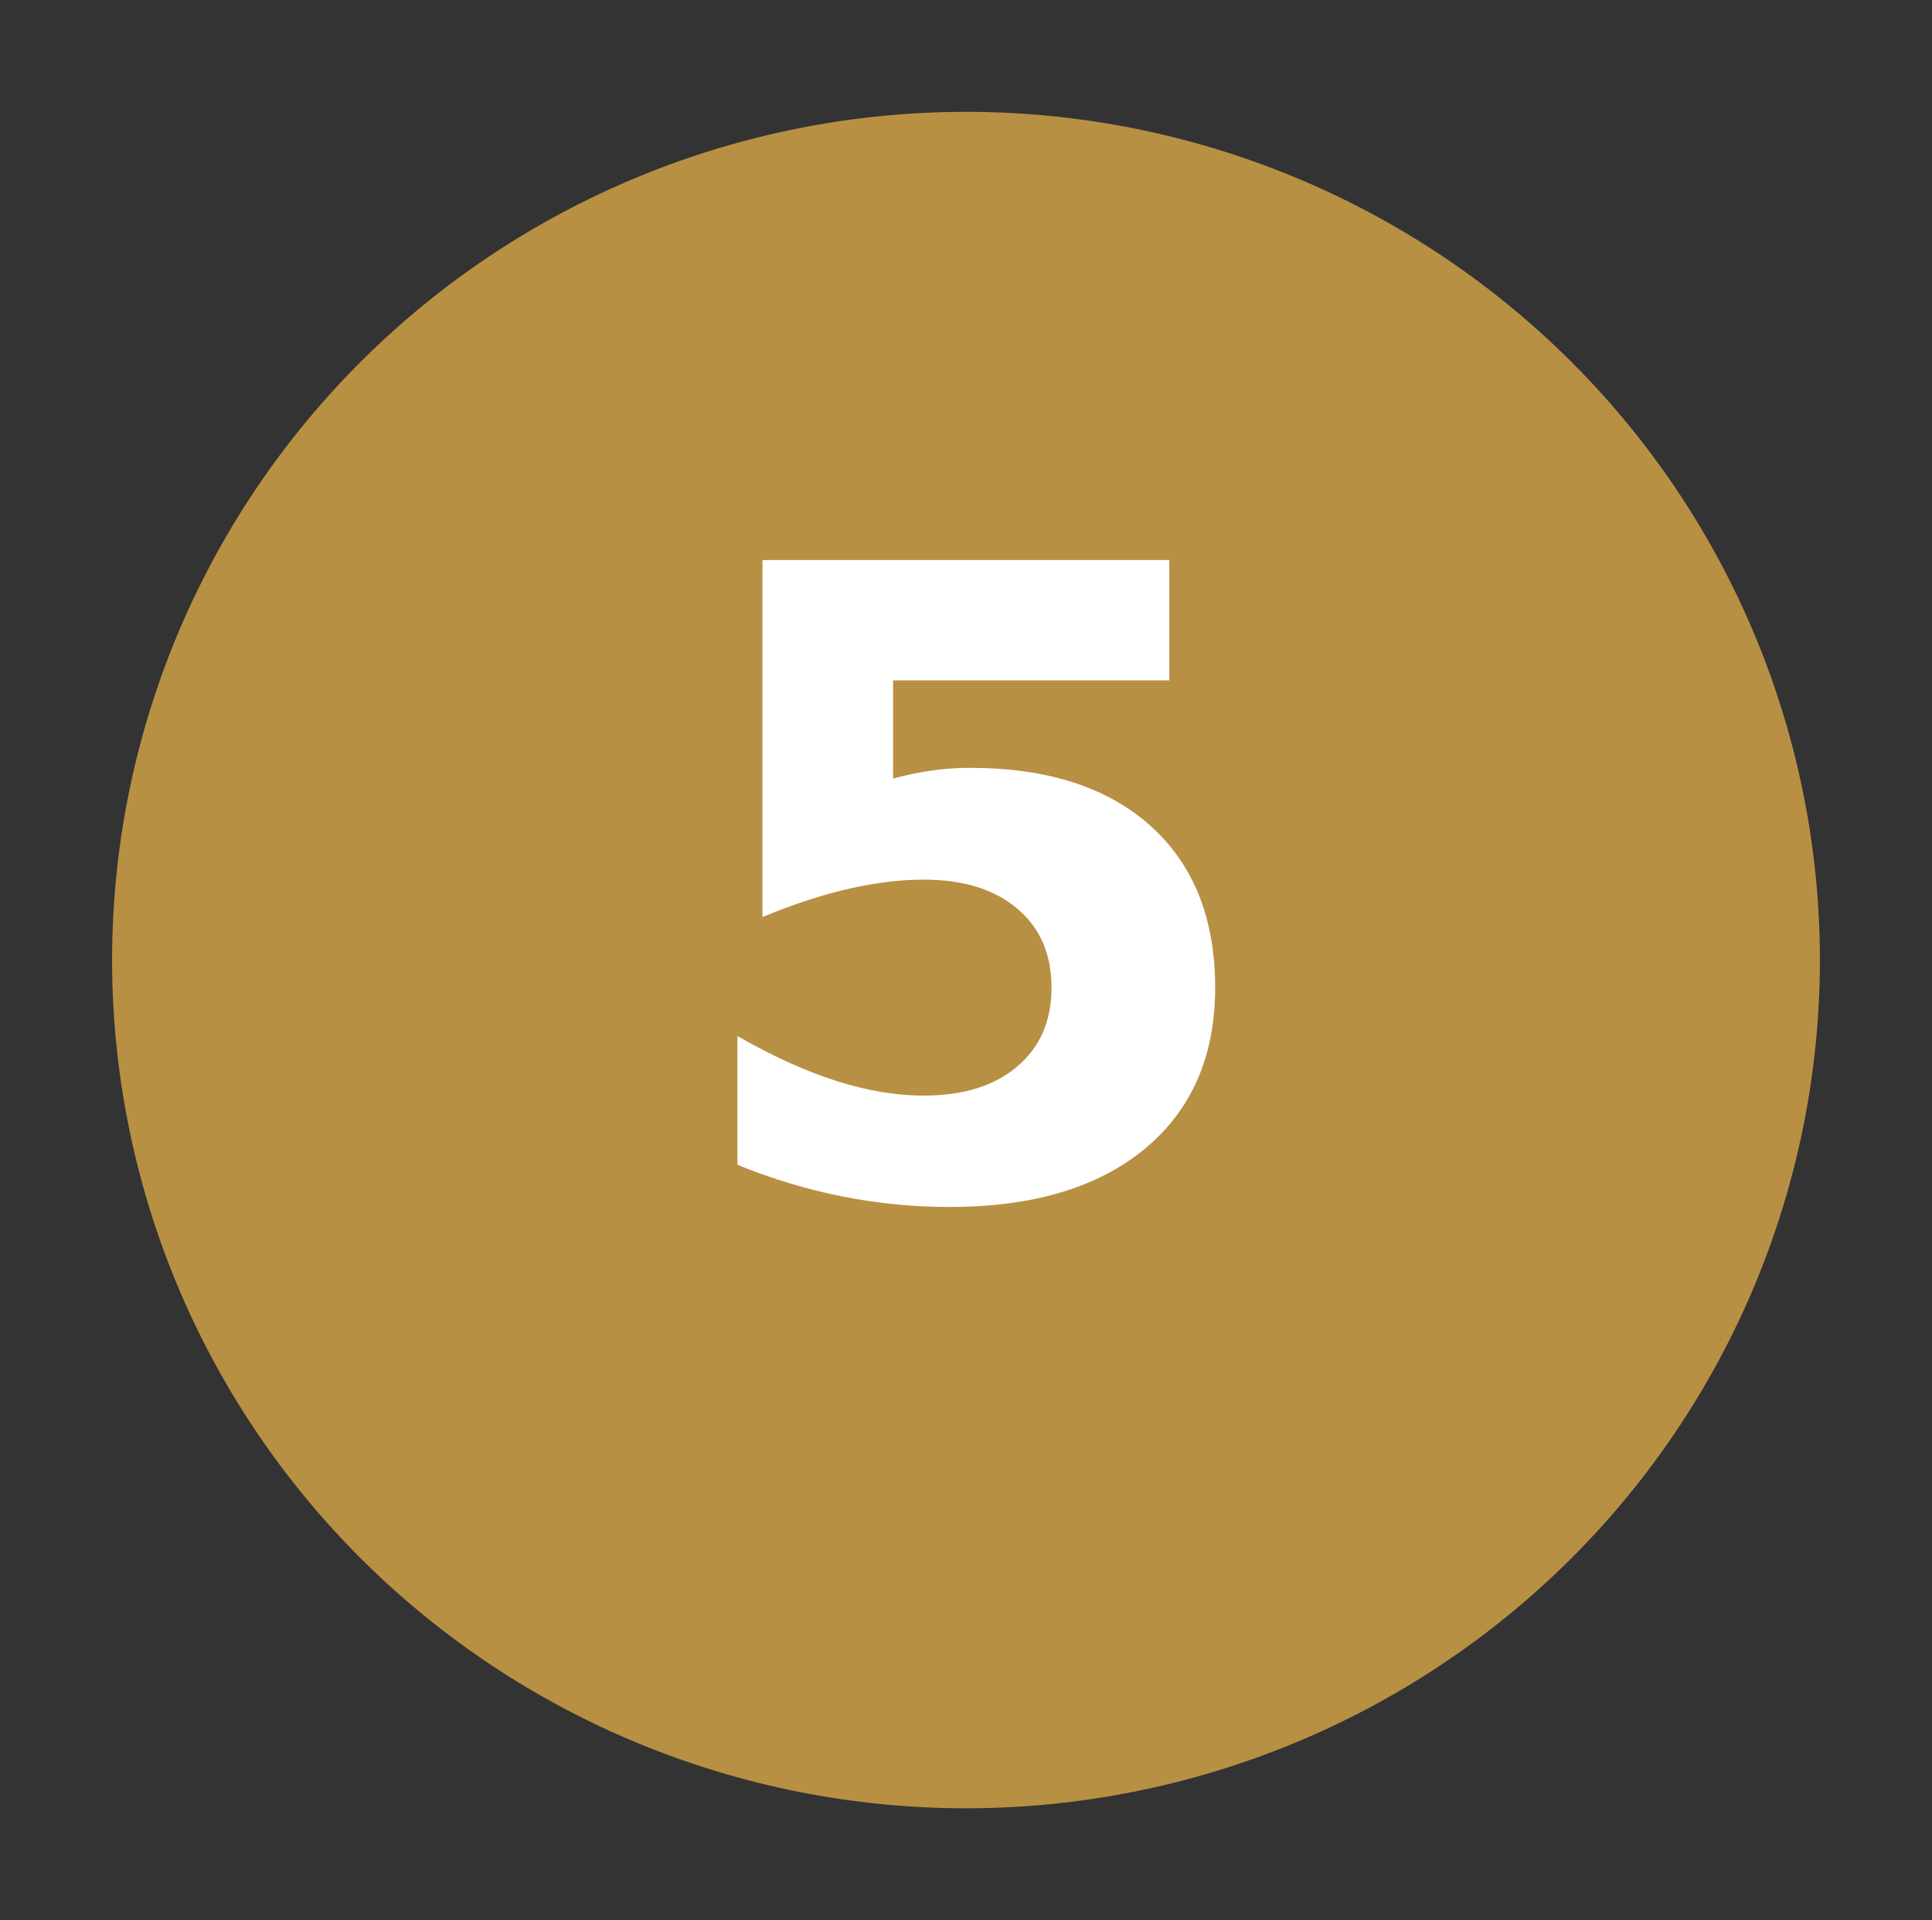 <?xml version="1.0" encoding="UTF-8" standalone="no"?> <svg xmlns:xlink="http://www.w3.org/1999/xlink" xmlns="http://www.w3.org/2000/svg" width="181.8pt" height="180.72pt" viewBox="0 0 181.8 180.72" version="1.1"><rect x="0" y="0" width="181.8" height="180.72" fill="#333333" stroke="none"/><defs><style type="text/css">*{stroke-linejoin: round; stroke-linecap: butt}</style></defs><g id="figure_1"><g id="patch_1"><path d="M 0 180.72 L 181.8 180.72 L 181.8 0 L 0 0 L 0 180.72 z " style="fill: none"></path></g><g id="axes_1"><g id="patch_2"><path d="M 90.9 170.194 C 112.21 170.194 132.649 161.782 147.717 146.811 C 162.786 131.84 171.252 111.532 171.252 90.36 C 171.252 69.188 162.786 48.88 147.717 33.909 C 132.649 18.938 112.21 10.526 90.9 10.526 C 69.59 10.526 49.151 18.938 34.083 33.909 C 19.014 48.88 10.548 69.188 10.548 90.36 C 10.548 111.532 19.014 131.84 34.083 146.811 C 49.151 161.782 69.59 170.194 90.9 170.194 z " clip-path="url(#pb0d2fdc92a)" style="fill: #b89043"></path></g><g id="matplotlib.axis_1"></g><g id="matplotlib.axis_2"></g><g id="text_1"><g style="fill: #ffffff" transform="translate(63.069 112.435) scale(0.8 -0.8)"><defs><path id="DejaVuSans-Bold-35" d="M 678 4666 L 3669 4666 L 3669 3781 L 1638 3781 L 1638 3059 Q 1775 3097 1914 3117 Q 2053 3138 2203 3138 Q 3056 3138 3531 2711 Q 4006 2284 4006 1522 Q 4006 766 3489 337 Q 2972 -91 2053 -91 Q 1656 -91 1267 -14 Q 878 63 494 219 L 494 1166 Q 875 947 1217 837 Q 1559 728 1863 728 Q 2300 728 2551 942 Q 2803 1156 2803 1522 Q 2803 1891 2551 2103 Q 2300 2316 1863 2316 Q 1603 2316 1309 2248 Q 1016 2181 678 2041 L 678 4666 z " transform="scale(0.016)"></path></defs><use xlink:href="#DejaVuSans-Bold-35"></use></g></g></g></g><defs><clipPath id="pb0d2fdc92a"><rect x="7.2" y="7.2" width="167.4" height="166.32"></rect></clipPath></defs></svg> 